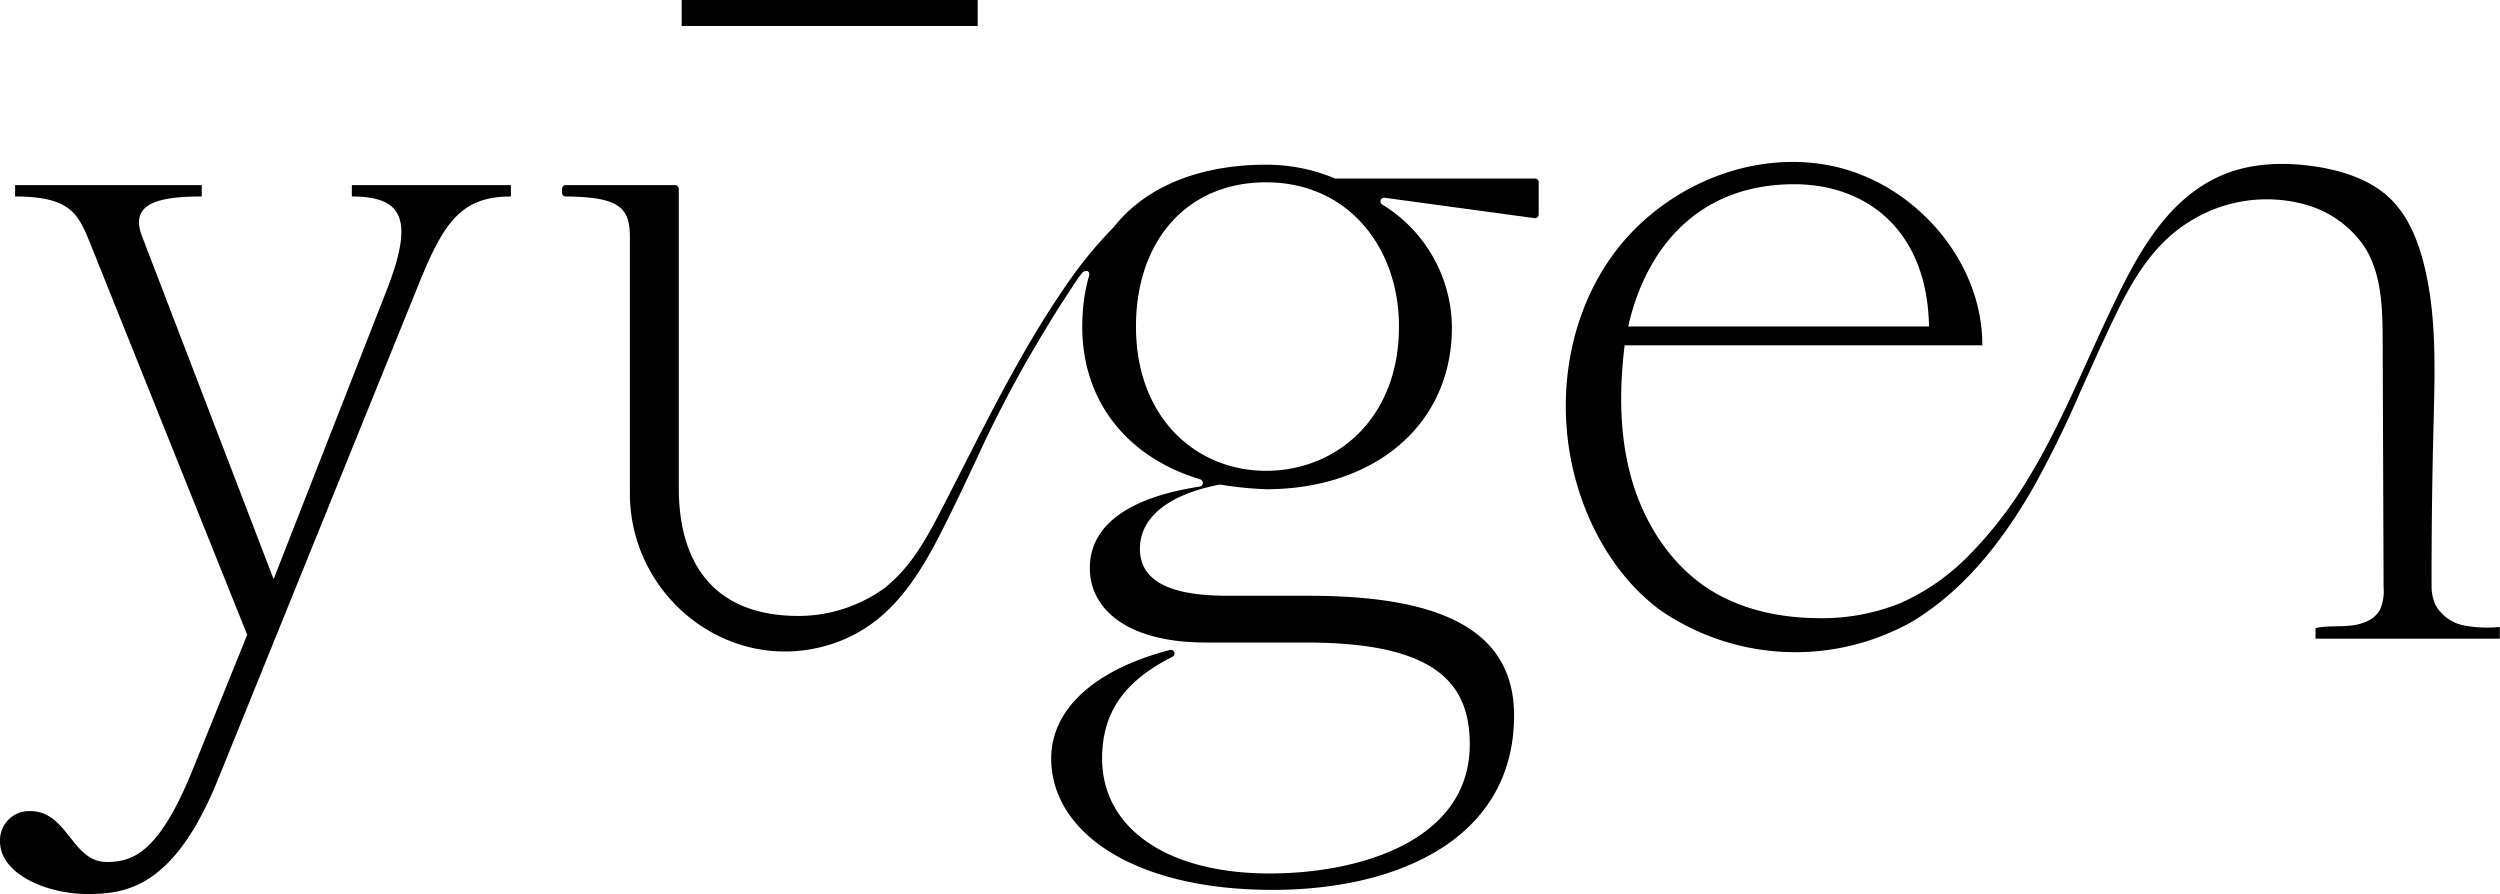 <svg id="Ebene_1" data-name="Ebene 1" xmlns="http://www.w3.org/2000/svg" viewBox="0 0 457.03 163.44"><path d="M39.81,142.59C31.88,162.06,23.27,163.44,16,163.44c-7.41,0-16-3.62-16-9.65a5.33,5.33,0,0,1,5.51-5.51c6.9,0,7.59,9.3,14,9.3,4.83,0,9.65-1.72,15.86-17.23l9.82-24.3L16.37,44.19c-2.07-5-3.45-8.27-13.61-8.27V33.85H36.88v2.07c-8.27,0-13.27,1.38-10.86,7.41l24,62.55,20.5-52.39c5.17-13.09,3.45-17.57-6.2-17.57V33.85H93.4v2.07c-9,0-12.23,4.65-16.71,15.68Z"/><path d="M444.52,107.27c0-.61,0-1.23,0-1.84q0-14.42.39-28.84c.22-9.5.52-19.15-1.81-28.37-1.16-4.54-3-9.06-6.49-12.24s-8.37-4.77-13.13-5.51c-5.62-.86-11.53-.75-16.8,1.37-10.5,4.23-16.06,14.88-20.65,24.53-5,10.44-9.25,21.25-15.28,31.15a74.17,74.17,0,0,1-10.49,13.68,40.7,40.7,0,0,1-12.71,9A38.24,38.24,0,0,1,332.06,113c-6.84-.08-13.81-1.58-19.58-5.26-7-4.47-11.78-11.91-14.12-19.88S296,71.37,297,63.13l65.39,0c.07-15.41-12.31-29.57-27.38-32.77s-31.47,4-40.4,16.57S284,76.55,289.1,91.09c2.77,7.92,7.52,15.29,14.24,20.33a43.54,43.54,0,0,0,46.22,2.22c9.58-5.77,16.57-14.81,22.08-24.38a194.34,194.34,0,0,0,8.61-17.5c1.35-3,2.68-6,4.07-9,4.08-8.76,8-17.74,16.8-22.76a26.46,26.46,0,0,1,20.11-2.66,19.23,19.23,0,0,1,11.17,8c3,4.89,3.16,11,3.18,16.76l.17,45.28a8.38,8.38,0,0,1-.66,4.08c-1,1.88-3.29,2.7-5.41,2.91s-4.29,0-6.37.45v1.94H457v-2.15a22.84,22.84,0,0,1-6.56-.27,7.65,7.65,0,0,1-5.19-3.72A8.15,8.15,0,0,1,444.52,107.27ZM328,33.68c12.76,0,24.3,7.92,24.65,26h-55C301.12,44.53,311.11,33.68,328,33.68Z"/><path d="M280.58,32.64H244.34a.75.75,0,0,1-.26,0,32.37,32.37,0,0,0-12.63-2.53c-11.84,0-21.9,3.84-27.85,11.42l0,0A76.86,76.86,0,0,0,196.42,50c-9.51,13.2-16.49,28-23.92,42.39-2.51,4.89-5.1,9.87-9.11,13.64-.44.41-.9.81-1.35,1.21l-.06.05a26.8,26.8,0,0,1-16,5.31c-15.51,0-21.89-9.65-21.89-23.43V34.52a.67.67,0,0,0-.67-.67h-20a.67.67,0,0,0-.68.67v.73a.68.68,0,0,0,.68.67c9.75.08,11.73,2,11.73,7.41V90.18c0,18.21,16.79,32.3,34.54,28.21a26.55,26.55,0,0,0,12.42-6.65c5.22-4.93,8.55-11.55,11.68-17.91l1.1-2.24c1.2-2.49,2.38-5,3.56-7.5C180,80.7,181.64,77.3,183.36,74q2.44-4.75,5.14-9.38t5.57-9.19c1.24-1.82,2.34-3.73,3.7-5.47a1,1,0,0,1,1-.41c.63.26.27,1.06.15,1.5s-.19.77-.28,1.15c-.18.79-.32,1.59-.44,2.39a36.79,36.79,0,0,0-.35,5.14c0,13.55,8.11,23.85,21.59,27.91a.68.68,0,0,1-.1,1.31c-13.09,2-20.11,7.12-20.11,14.9,0,7.41,6.72,13.61,21.2,13.61h18.26c23.27,0,30,7.07,30,18.61,0,17.75-20.34,23.61-36.54,23.61-19.3,0-30.67-8.62-30.67-21,0-8.29,3.91-14.09,12.8-18.58a.67.67,0,0,0-.46-1.26c-13.61,3.54-21.65,10.72-21.65,19.84,0,13.09,14.48,24,40.5,24,23.09,0,44.12-9.48,44.12-31.88,0-16.89-15.68-21.89-37.74-21.89H224.39c-10.34,0-16-2.58-16-8.61,0-5.32,4.62-9.79,14.53-11.7a.59.59,0,0,1,.23,0,67,67,0,0,0,8.33.84c19.31,0,33.95-11.37,33.95-29.64a26.55,26.55,0,0,0-12.76-22.42.67.67,0,0,1,.44-1.23l27.41,3.73a.68.68,0,0,0,.77-.67V33.32A.67.67,0,0,0,280.58,32.64ZM255.75,59.7c0,16.89-11.54,26.37-24.3,26.37s-23.78-9.66-23.78-26.37c0-15.68,9.31-26.37,23.78-26.37C246.45,33.33,255.75,45.22,255.75,59.7Z"/><rect x="124.62" width="54.11" height="4.75"/></svg>